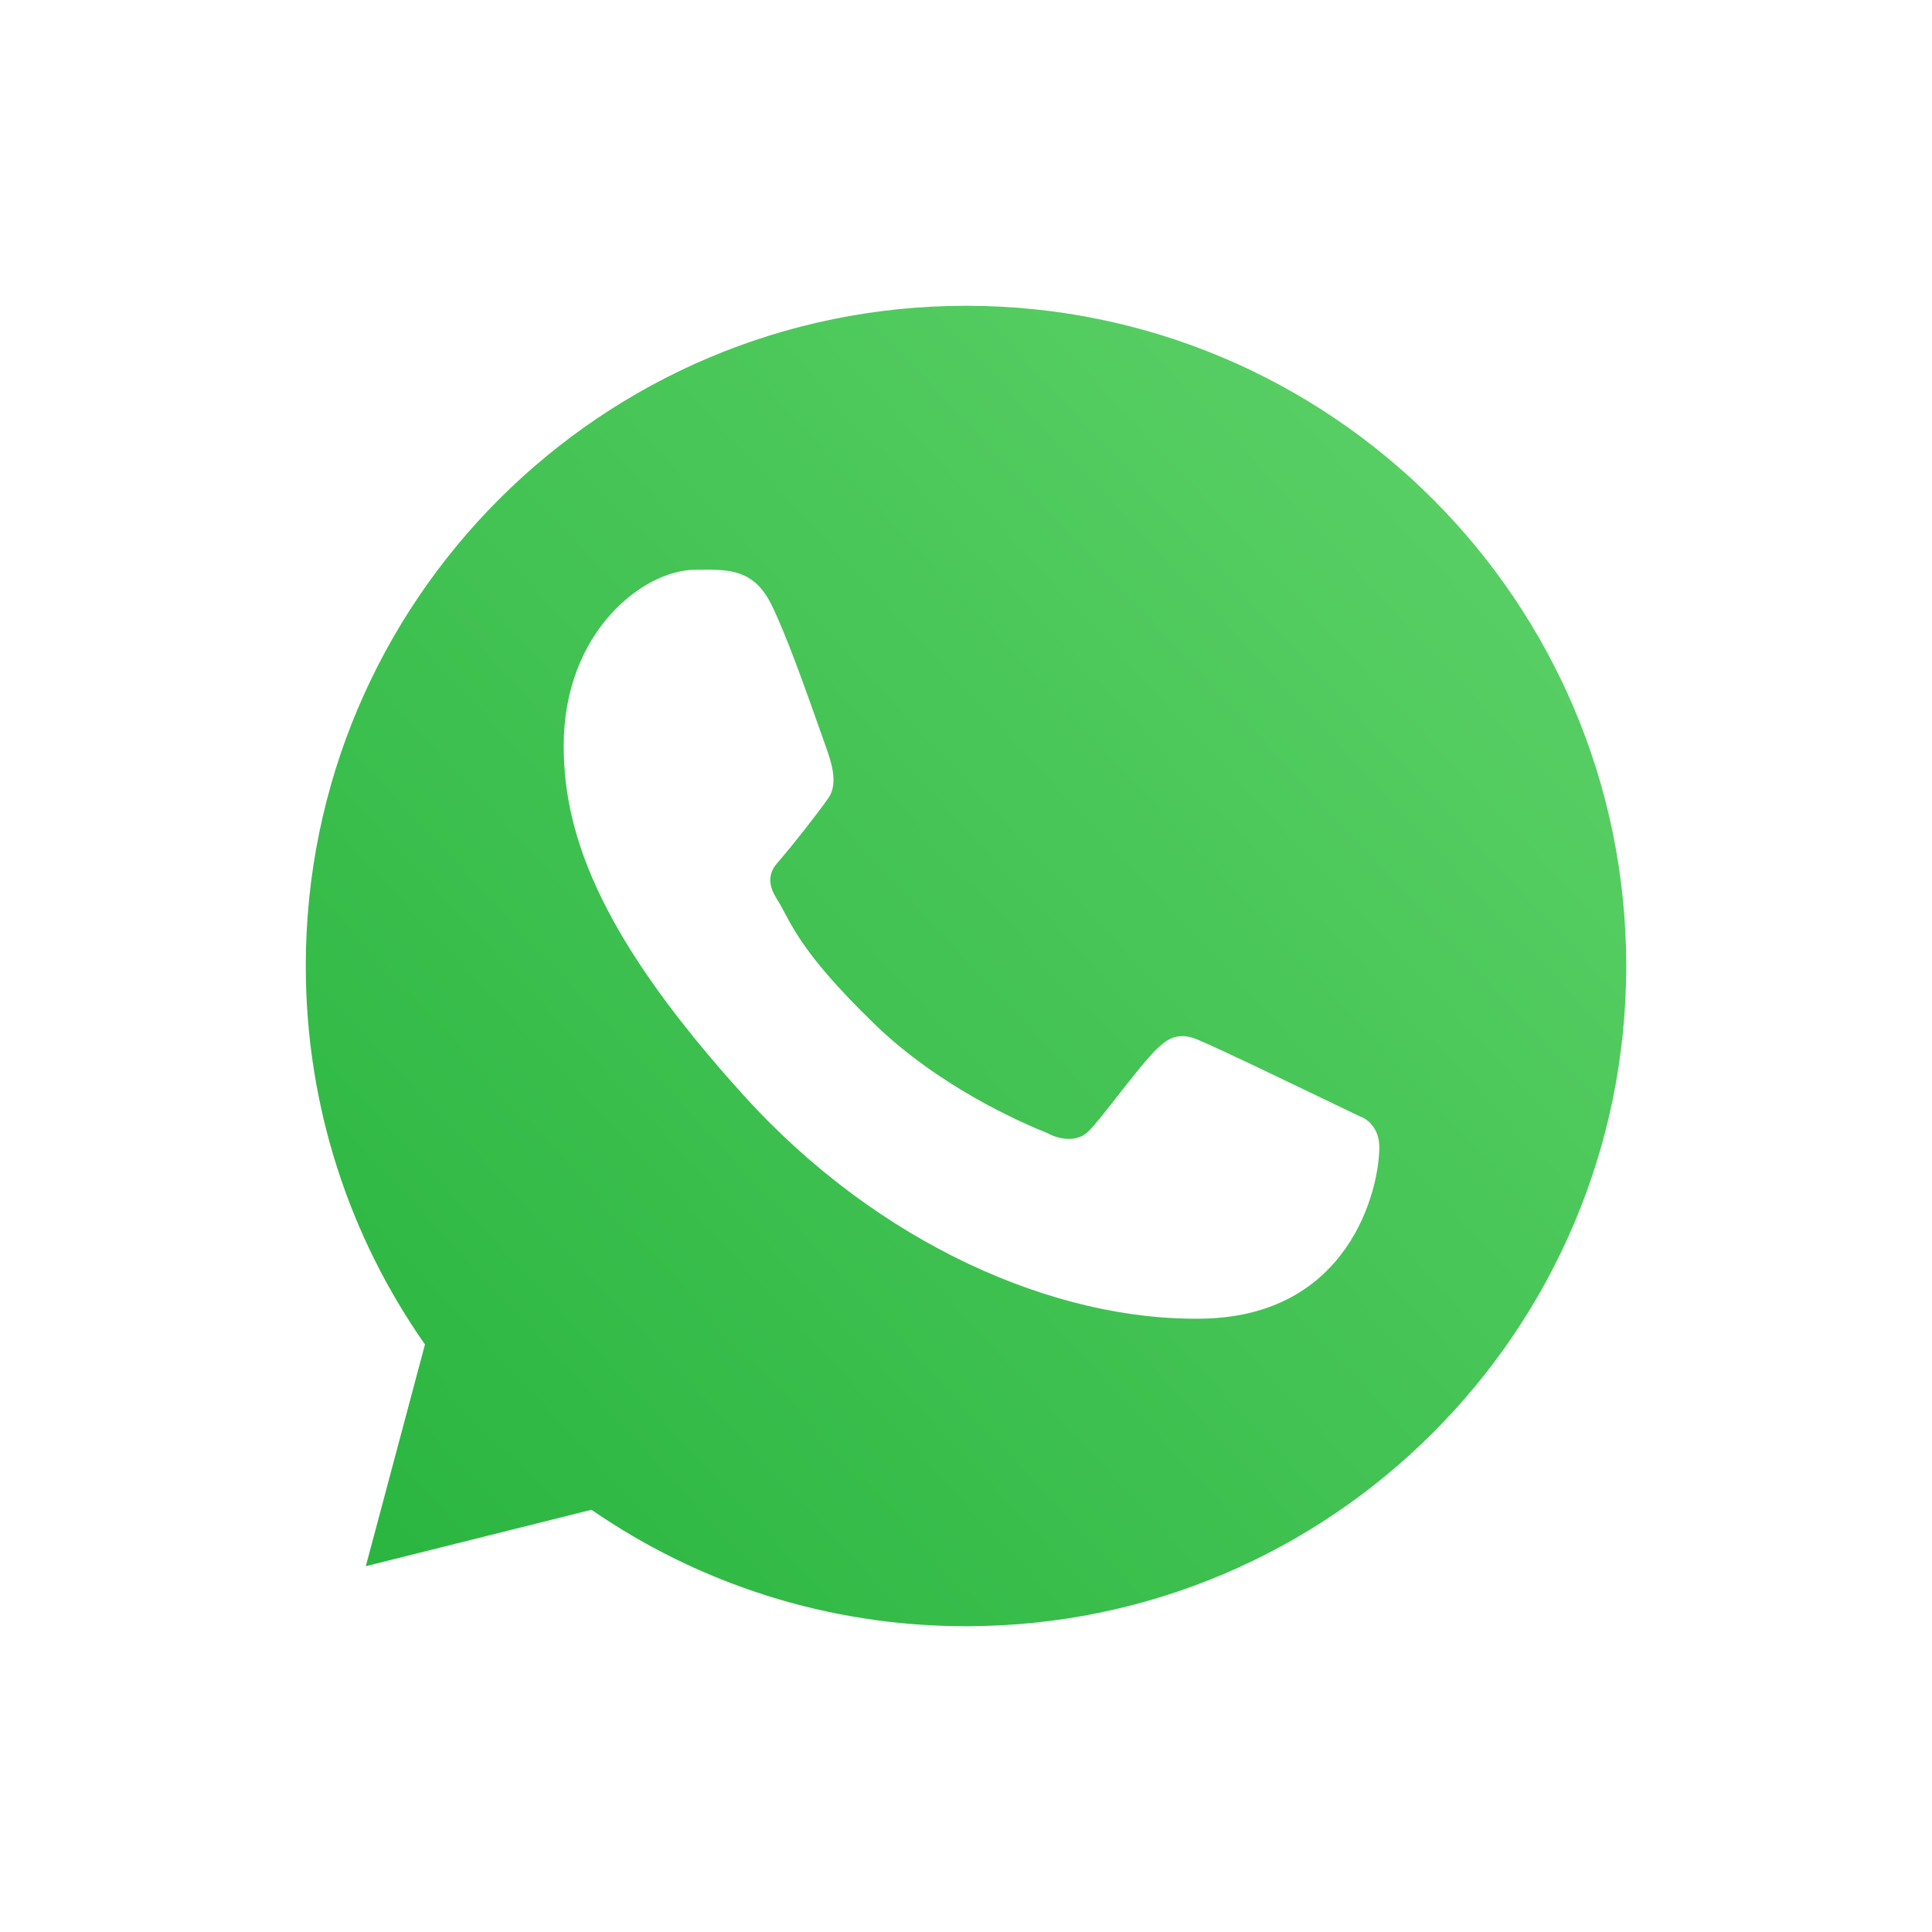 <svg width="26" height="26" viewBox="0 0 26 26" fill="none" xmlns="http://www.w3.org/2000/svg">
<g filter="url(#filter0_d_927_1558)">
<path d="M22 12C22 16.971 17.971 21 13 21C11.104 21 9.345 20.414 7.894 19.413L4.818 20.182L5.624 17.159C4.601 15.698 4 13.919 4 12C4 7.029 8.029 3 13 3C17.971 3 22 7.029 22 12Z" fill="url(#paint0_linear_927_1558)"/>
<path fill-rule="evenodd" clip-rule="evenodd" d="M13 22.5C18.799 22.5 23.5 17.799 23.5 12C23.5 6.201 18.799 1.5 13 1.5C7.201 1.5 2.5 6.201 2.5 12C2.5 13.883 2.996 15.65 3.864 17.179L2.5 22.5L7.986 21.228C9.476 22.039 11.184 22.5 13 22.5ZM13 20.885C17.907 20.885 21.885 16.907 21.885 12C21.885 7.093 17.907 3.115 13 3.115C8.093 3.115 4.115 7.093 4.115 12C4.115 13.895 4.708 15.651 5.719 17.093L4.923 20.077L7.96 19.318C9.392 20.306 11.128 20.885 13 20.885Z" fill="white"/>
<path d="M10.375 7.125C10.125 6.624 9.742 6.668 9.356 6.668C8.664 6.668 7.586 7.496 7.586 9.038C7.586 10.301 8.143 11.684 10.018 13.752C11.829 15.748 14.207 16.781 16.182 16.746C18.156 16.711 18.562 15.012 18.562 14.438C18.562 14.184 18.405 14.057 18.296 14.022C17.623 13.699 16.382 13.097 16.1 12.984C15.817 12.871 15.67 13.024 15.578 13.107C15.322 13.351 14.814 14.071 14.641 14.232C14.467 14.394 14.208 14.312 14.1 14.251C13.703 14.092 12.627 13.613 11.77 12.782C10.709 11.754 10.647 11.4 10.447 11.085C10.287 10.833 10.404 10.679 10.463 10.611C10.691 10.348 11.007 9.941 11.149 9.738C11.29 9.536 11.178 9.229 11.11 9.038C10.82 8.215 10.575 7.526 10.375 7.125Z" fill="white"/>
</g>
<defs>
<filter id="filter0_d_927_1558" x="-1" y="-1" width="28" height="28" filterUnits="userSpaceOnUse" color-interpolation-filters="sRGB">
<feFlood flood-opacity="0" result="BackgroundImageFix"/>
<feColorMatrix in="SourceAlpha" type="matrix" values="0 0 0 0 0 0 0 0 0 0 0 0 0 0 0 0 0 0 127 0" result="hardAlpha"/>
<feOffset dy="1"/>
<feGaussianBlur stdDeviation="1"/>
<feComposite in2="hardAlpha" operator="out"/>
<feColorMatrix type="matrix" values="0 0 0 0 0 0 0 0 0 0 0 0 0 0 0 0 0 0 0.08 0"/>
<feBlend mode="normal" in2="BackgroundImageFix" result="effect1_dropShadow_927_1558"/>
<feBlend mode="normal" in="SourceGraphic" in2="effect1_dropShadow_927_1558" result="shape"/>
</filter>
<linearGradient id="paint0_linear_927_1558" x1="20.875" y1="5.25" x2="4" y2="21" gradientUnits="userSpaceOnUse">
<stop stop-color="#5BD066"/>
<stop offset="1" stop-color="#27B43E"/>
</linearGradient>
</defs>
</svg>
